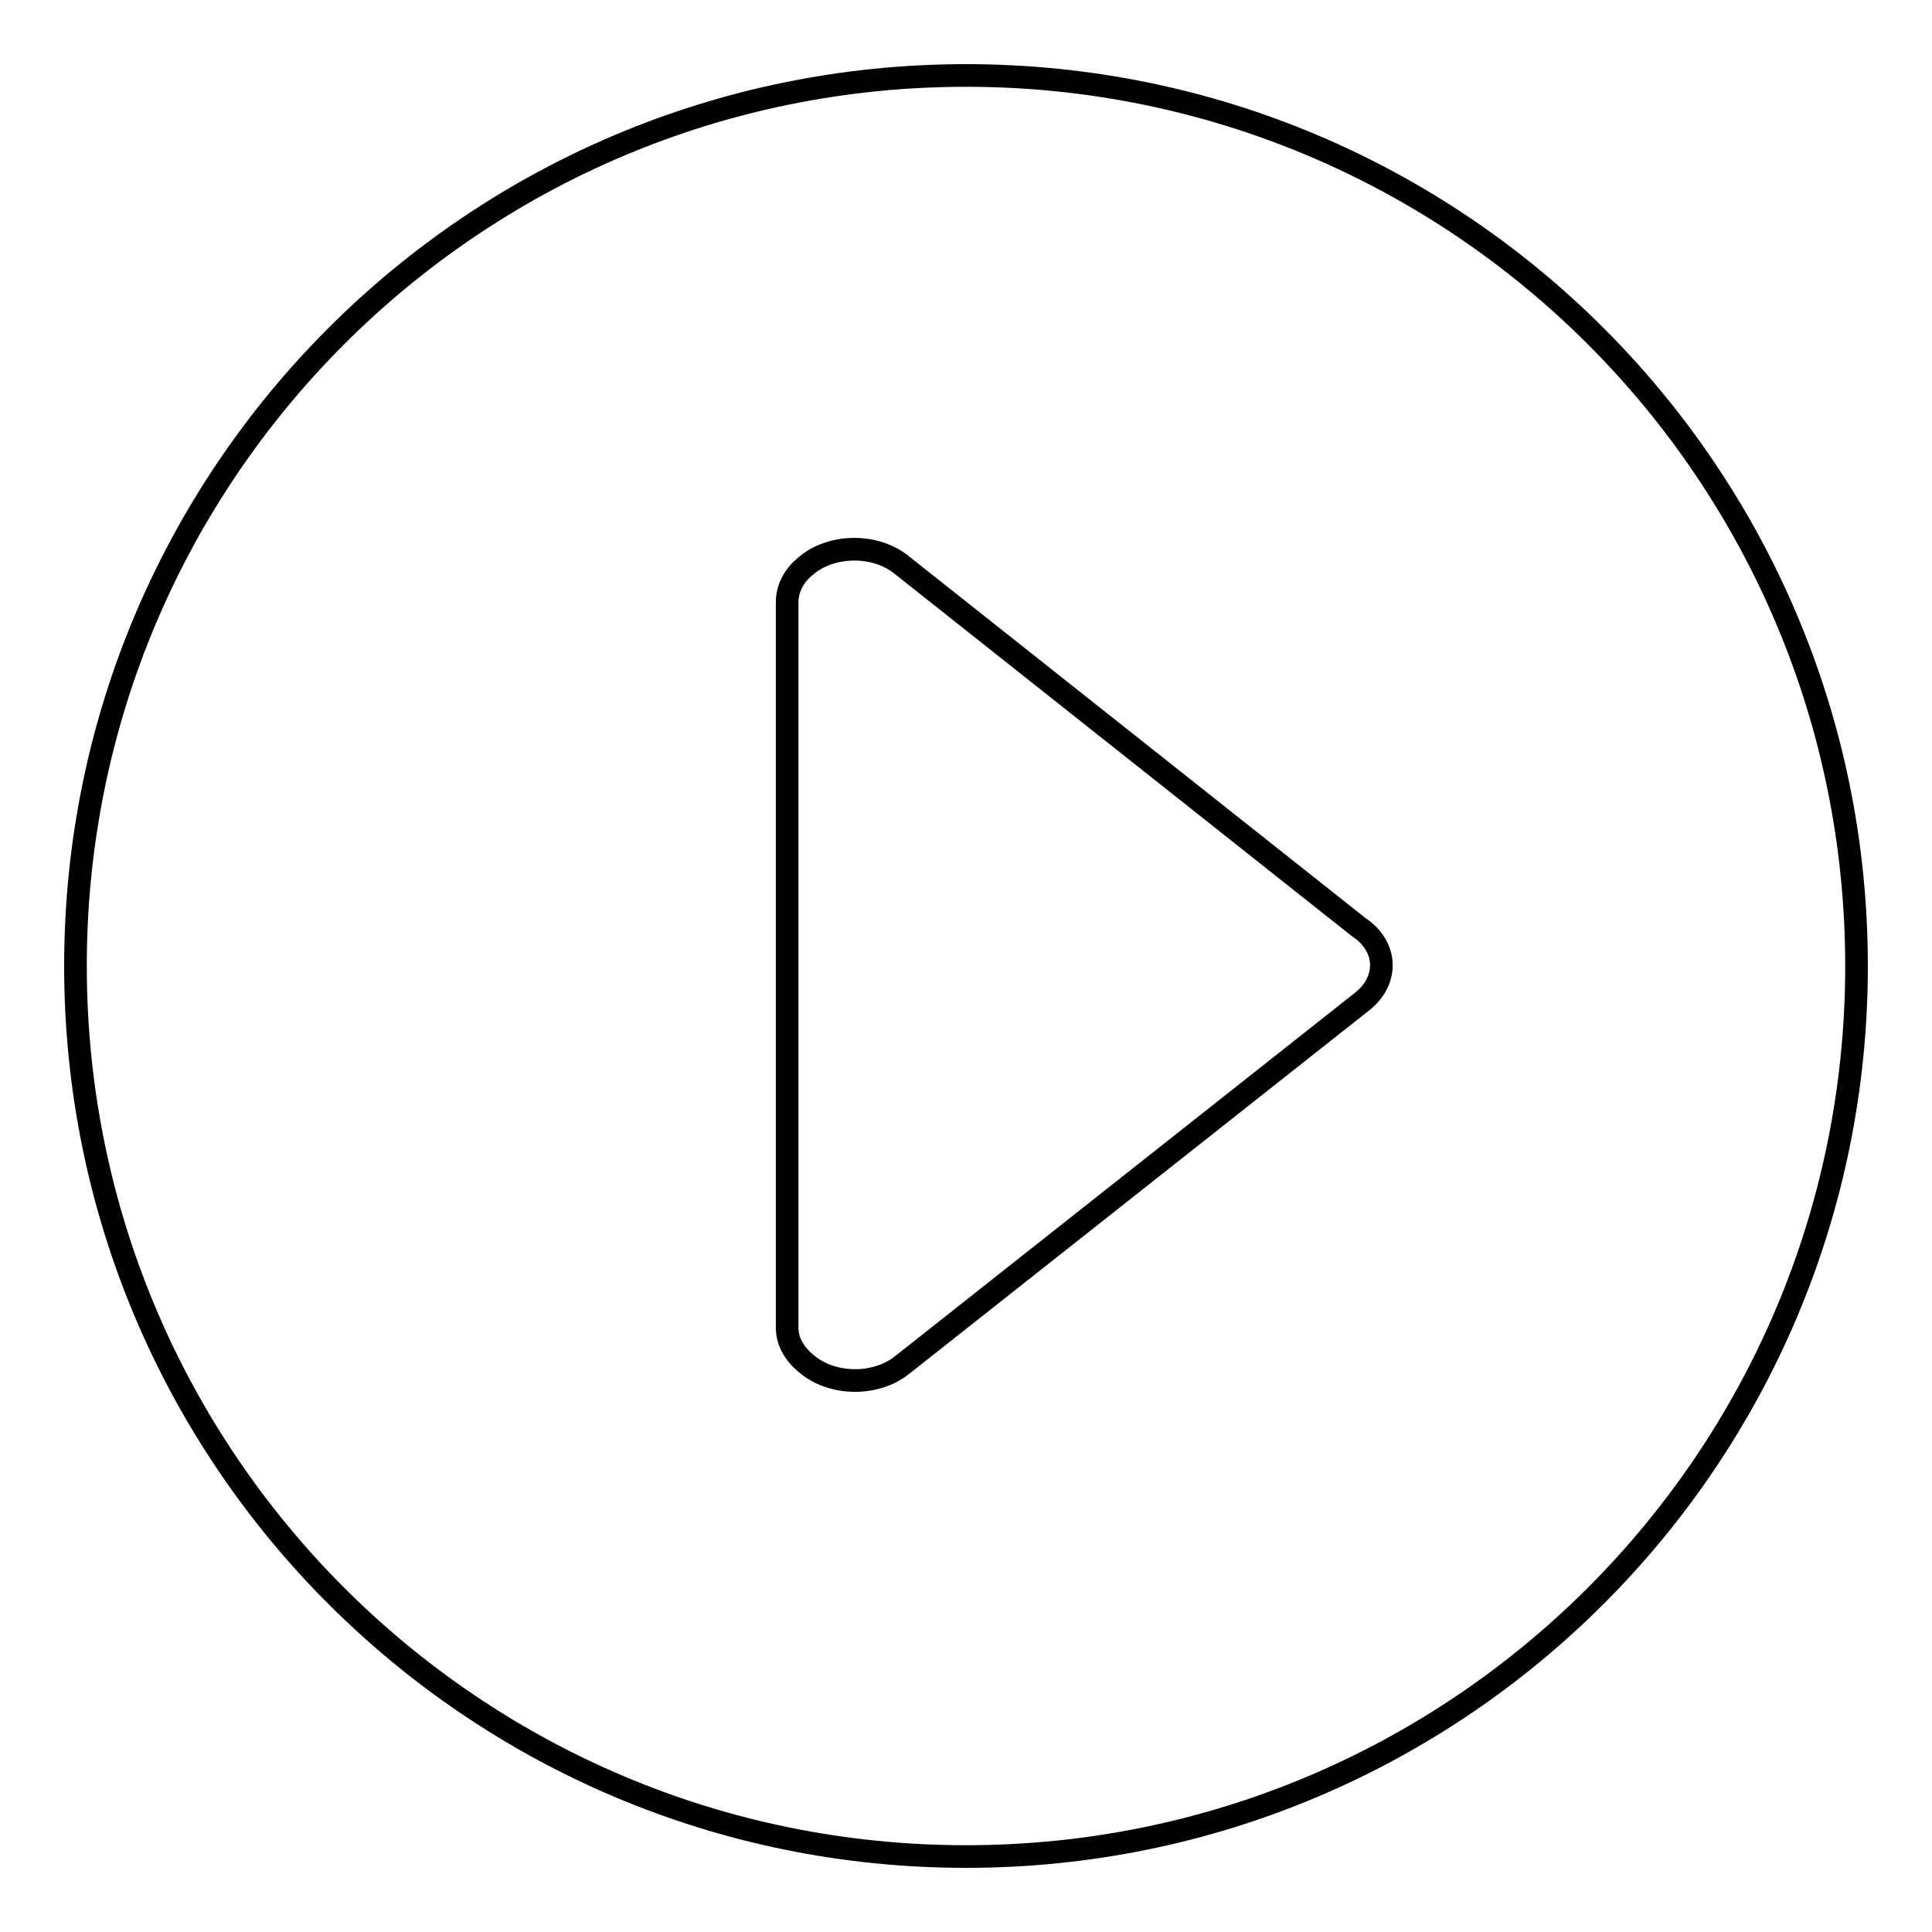 <?xml version="1.0" encoding="utf-8"?>
<!-- Svg Vector Icons : http://www.onlinewebfonts.com/icon -->
<!DOCTYPE svg PUBLIC "-//W3C//DTD SVG 1.1//EN" "http://www.w3.org/Graphics/SVG/1.1/DTD/svg11.dtd">
<svg version="1.1" xmlns="http://www.w3.org/2000/svg" xmlns:xlink="http://www.w3.org/1999/xlink" x="0px" y="0px" viewBox="0 0 256 256" enable-background="new 0 0 256 256" xml:space="preserve">
<g><g><path stroke-width="3" fill-opacity="0" stroke="#000000"  d="M128,10C62.8,10,10,62.8,10,128c0,65.2,52.8,118,118,118c65.2,0,118-52.8,118-118C246,62.8,193.2,10,128,10z M180.5,132.7l-61,48.2c-3.4,2.7-9,2.7-12.4,0l0,0c-1.7-1.3-2.8-3-2.8-5V79.8c0-1.9,1-3.7,2.6-4.9c0,0,0,0,0.1-0.1c3.4-2.7,9-2.7,12.4,0l60.7,48.1c0.1,0.1,0.2,0.1,0.3,0.2C183.9,125.7,183.9,130,180.5,132.7z"/></g></g>
</svg>